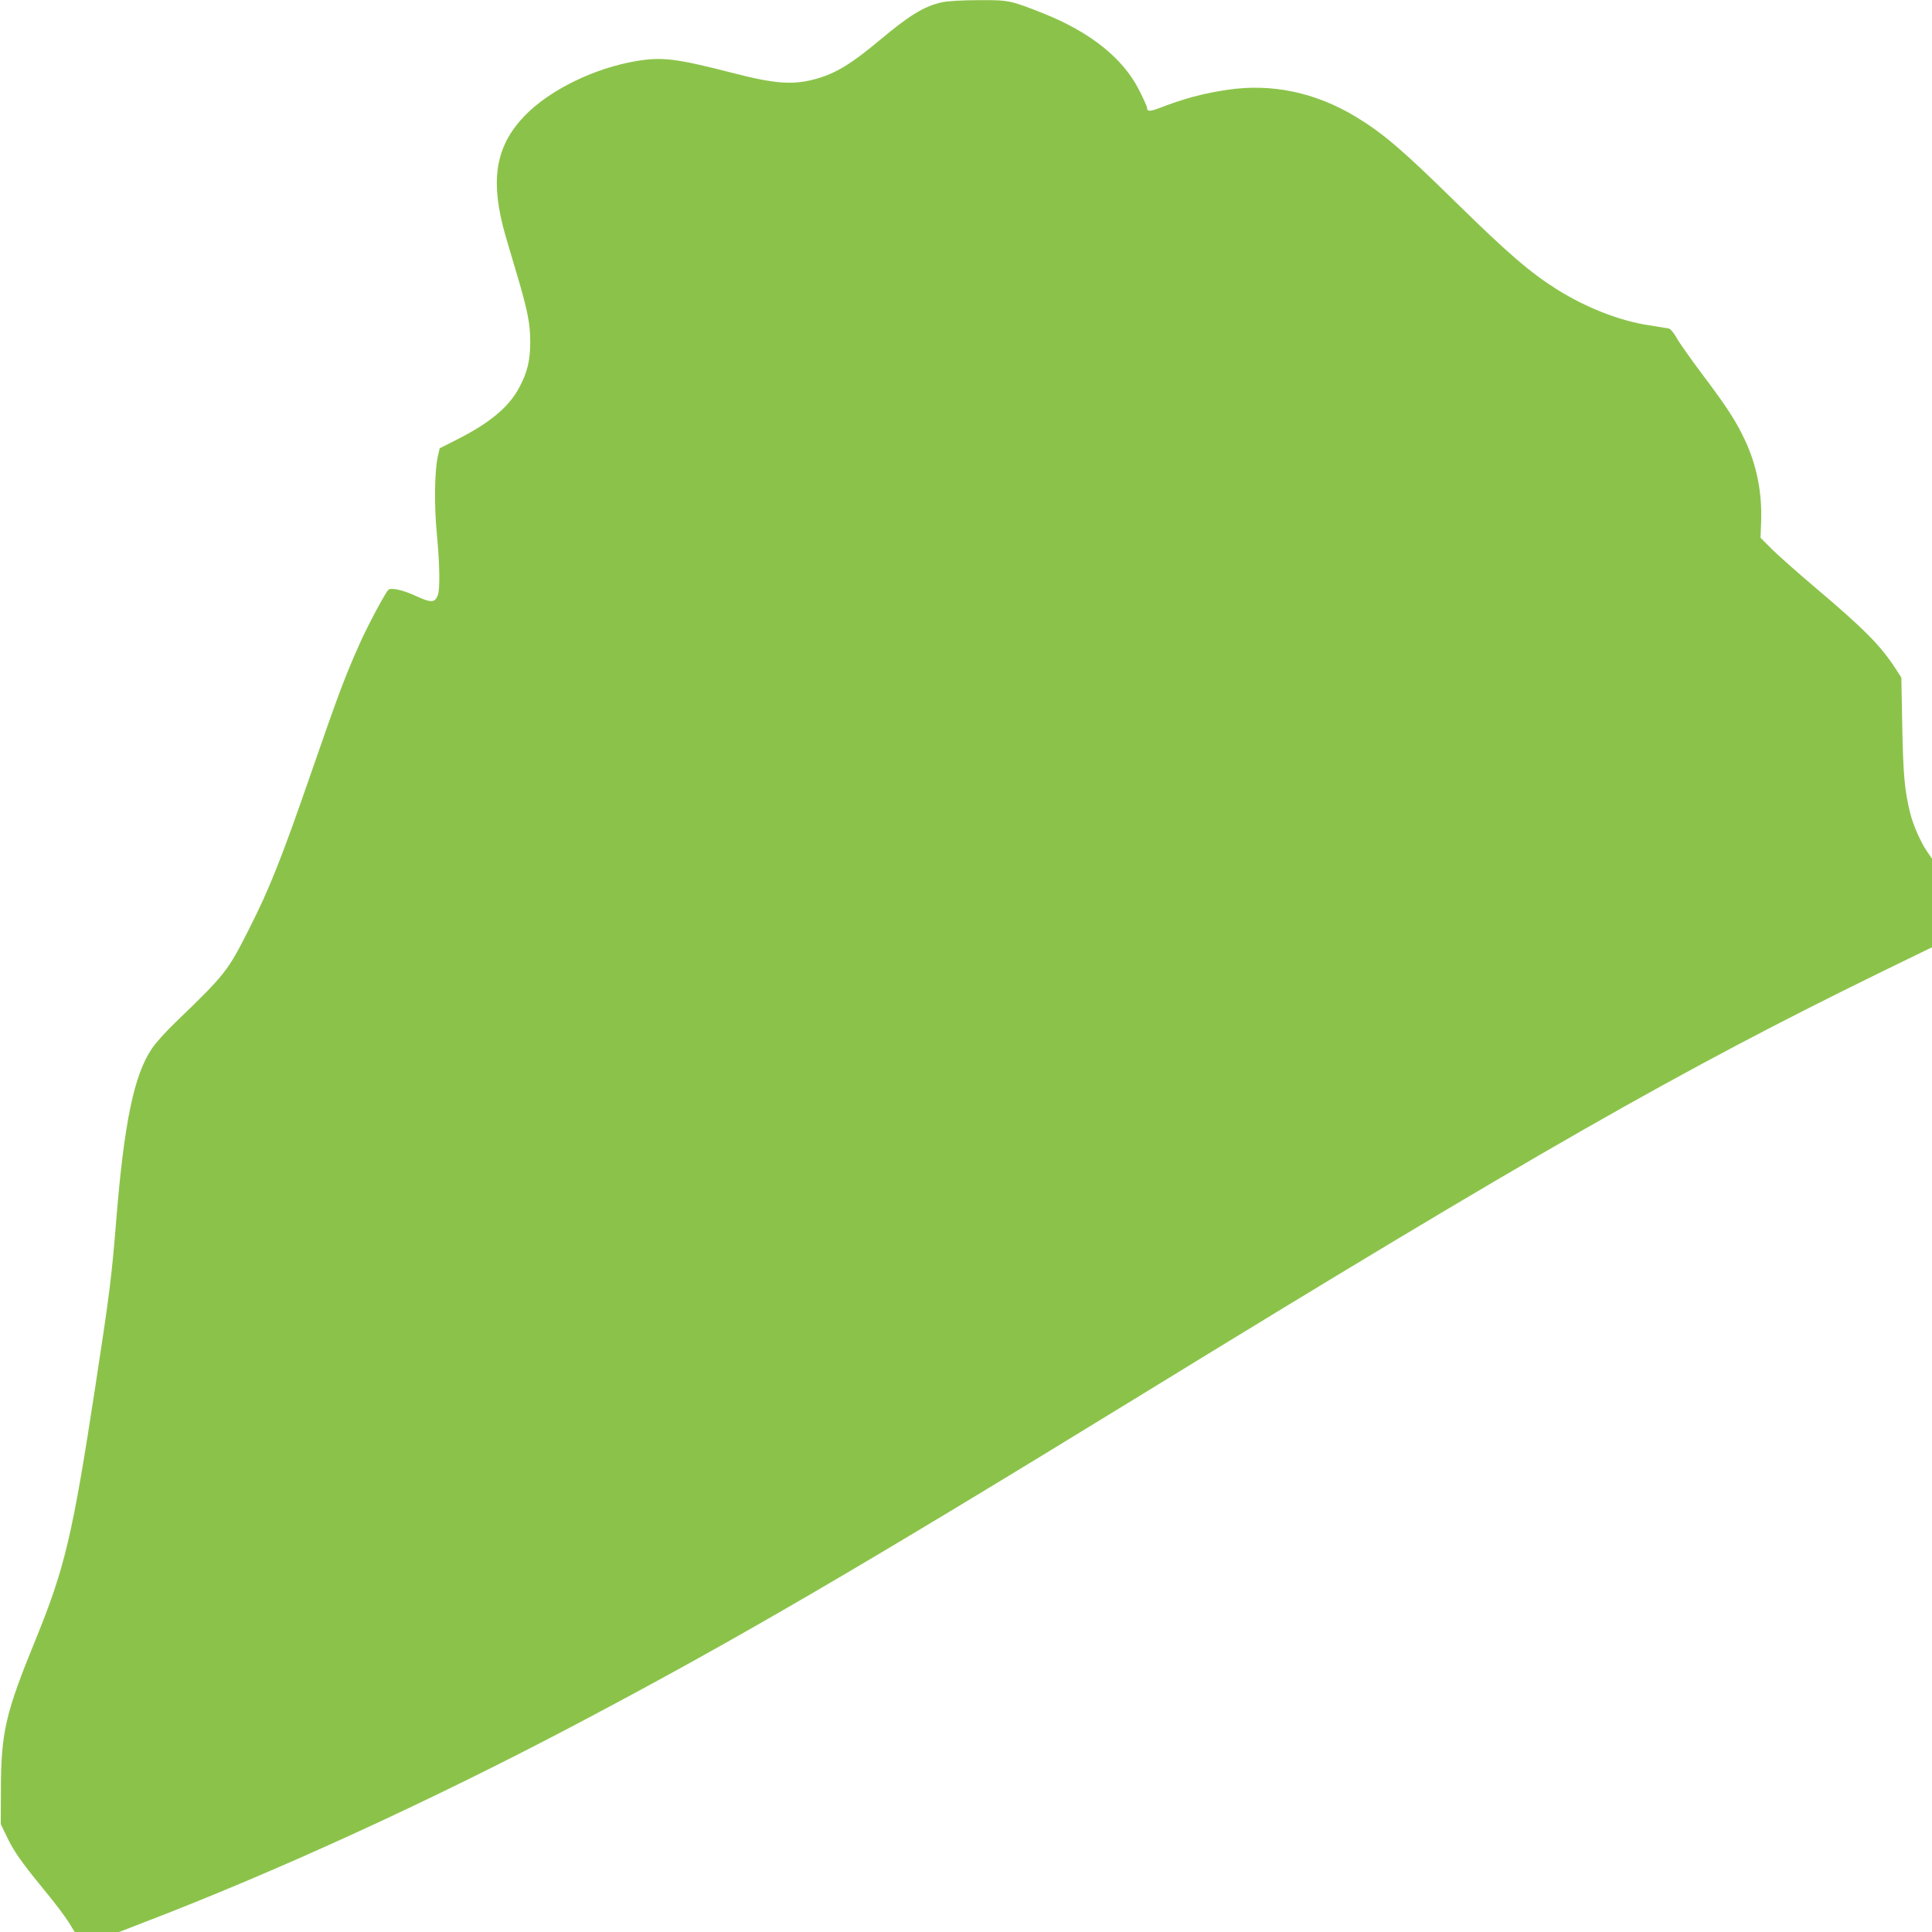 <?xml version="1.0" standalone="no"?>
<!DOCTYPE svg PUBLIC "-//W3C//DTD SVG 20010904//EN"
 "http://www.w3.org/TR/2001/REC-SVG-20010904/DTD/svg10.dtd">
<svg version="1.0" xmlns="http://www.w3.org/2000/svg"
 width="1280pt" height="1280pt" viewBox="0 0 1280 1280"
 preserveAspectRatio="xMidYMid meet">
<g transform="translate(0,1280) scale(0.1,-0.1)"
fill="#8bc34a" stroke="none">
<path d="M6241 12785 c-118 -26 -214 -85 -414 -252 -184 -154 -286 -217 -415
-254 -153 -44 -274 -36 -559 38 -371 95 -463 107 -634 79 -278 -46 -572 -189
-739 -359 -187 -192 -231 -405 -149 -732 11 -44 49 -174 84 -290 79 -264 98
-355 98 -480 0 -120 -18 -199 -71 -299 -69 -132 -196 -238 -418 -350 l-111
-56 -13 -57 c-21 -99 -24 -322 -6 -508 19 -198 22 -369 7 -407 -20 -52 -43
-53 -140 -9 -87 41 -166 59 -187 44 -17 -12 -136 -234 -189 -353 -95 -211
-144 -341 -320 -850 -200 -578 -279 -777 -415 -1045 -140 -278 -158 -301 -483
-614 -65 -62 -138 -143 -162 -180 -118 -176 -183 -493 -235 -1136 -31 -381
-43 -480 -140 -1111 -151 -986 -201 -1194 -399 -1679 -194 -474 -224 -604
-225 -975 l-1 -235 37 -77 c49 -103 94 -167 243 -350 70 -84 145 -183 168
-220 l42 -68 147 0 147 0 155 60 c893 342 1922 814 2884 1322 1041 549 1858
1026 3732 2176 2596 1594 3574 2152 4903 2802 l337 164 0 294 0 293 -31 45
c-44 64 -94 177 -114 259 -36 145 -46 250 -52 573 l-6 323 -37 57 c-100 155
-208 264 -546 550 -105 89 -227 197 -271 240 l-79 79 4 105 c7 195 -29 376
-109 546 -59 125 -118 216 -286 439 -71 95 -145 199 -164 233 -20 36 -42 62
-54 64 -11 2 -69 11 -130 21 -193 29 -413 115 -609 237 -179 113 -321 235
-671 578 -351 345 -482 457 -660 565 -269 163 -560 224 -853 180 -157 -23
-285 -57 -446 -119 -68 -26 -86 -26 -86 -1 0 7 -23 59 -51 114 -106 213 -323
387 -636 512 -220 87 -229 89 -427 88 -114 0 -205 -6 -245 -14z"/>
</g>
</svg>
